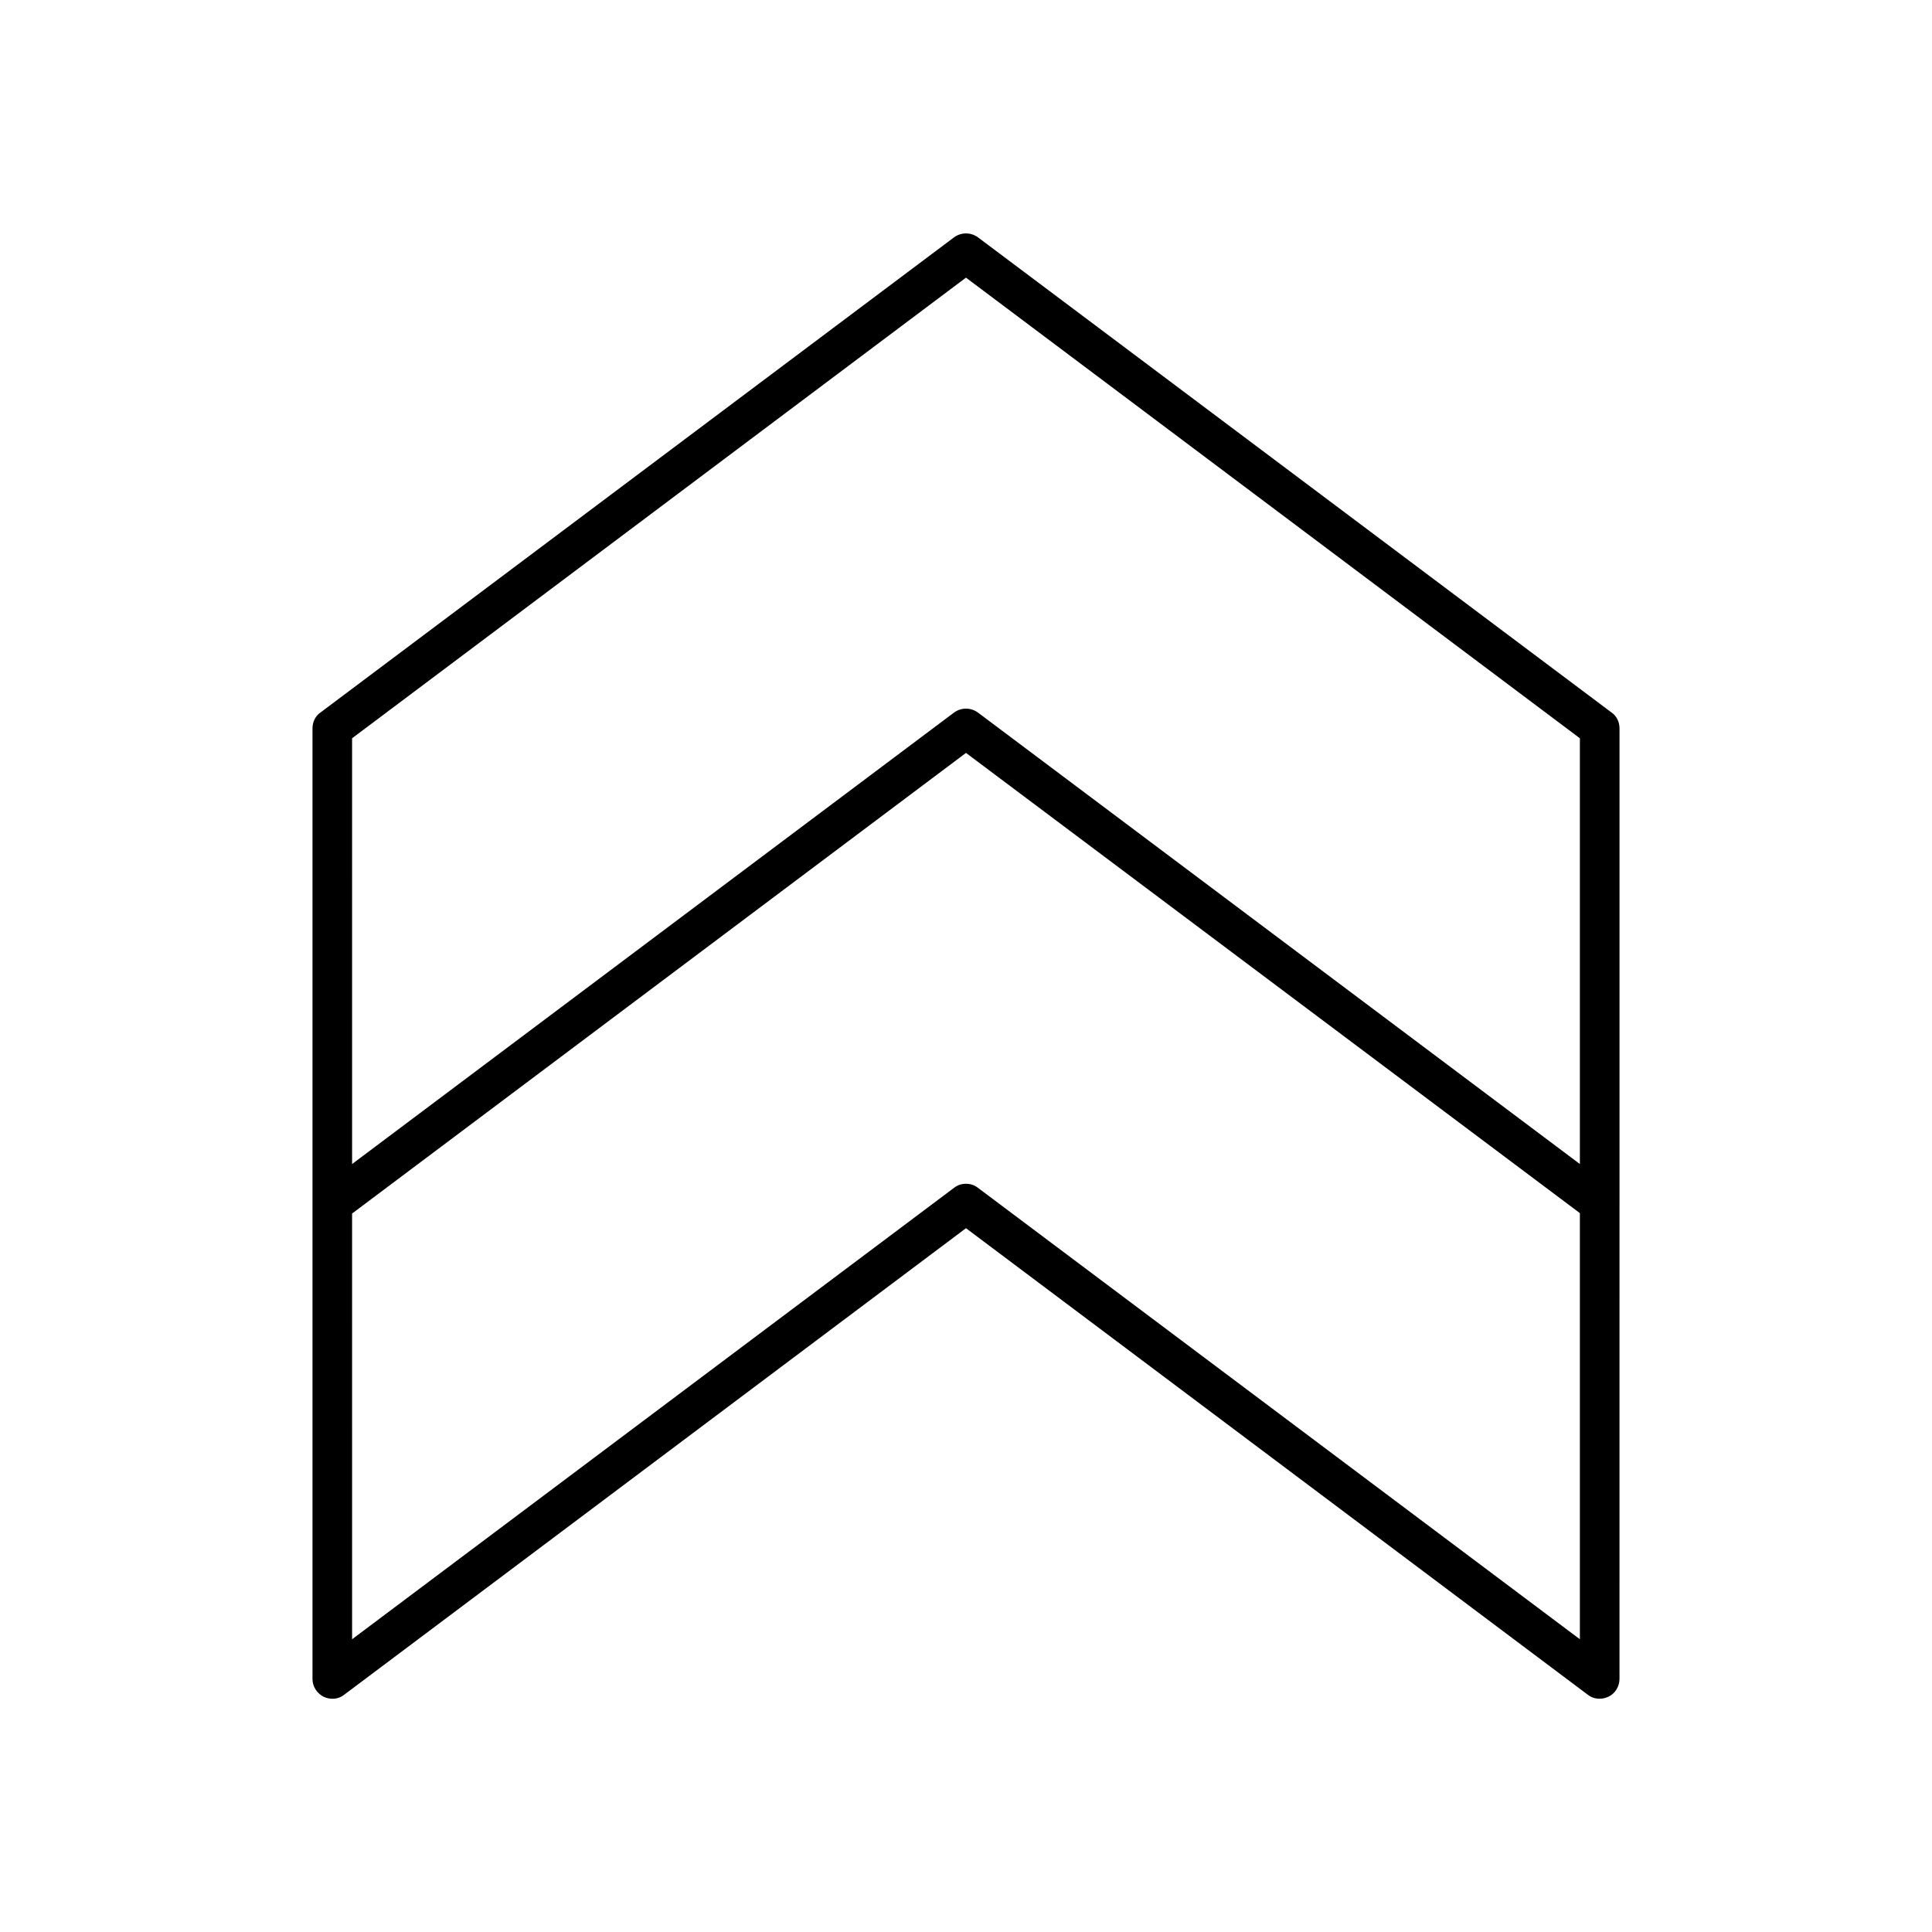 <?xml version="1.0" encoding="UTF-8"?>
<!-- Uploaded to: ICON Repo, www.iconrepo.com, Generator: ICON Repo Mixer Tools -->
<svg fill="#000000" width="800px" height="800px" version="1.1" viewBox="144 144 512 512" xmlns="http://www.w3.org/2000/svg">
 <path d="m229.75 593.65c1.785 0.84 3.883 0.734 5.457-0.523l164.79-123.64 164.79 123.64c0.945 0.734 1.996 1.051 3.148 1.051 0.84 0 1.574-0.211 2.309-0.523 1.785-0.84 2.938-2.731 2.938-4.723l0.004-125.95v-125.95c0-1.68-0.734-3.254-2.098-4.199l-167.94-125.95c-1.891-1.363-4.41-1.363-6.297 0l-167.94 125.95c-1.363 0.945-2.098 2.519-2.098 4.199v251.91c-0.004 1.992 1.152 3.777 2.938 4.719zm7.555-254 162.69-122.07 162.69 122.07v112.83l-159.54-119.66c-1.891-1.363-4.41-1.363-6.297 0l-159.54 119.66zm0 125.95 162.69-122.07 162.69 121.96v112.93l-159.54-119.65c-0.945-0.734-1.996-1.051-3.148-1.051-1.156 0-2.203 0.316-3.148 1.051l-159.54 119.65z"/>
</svg>